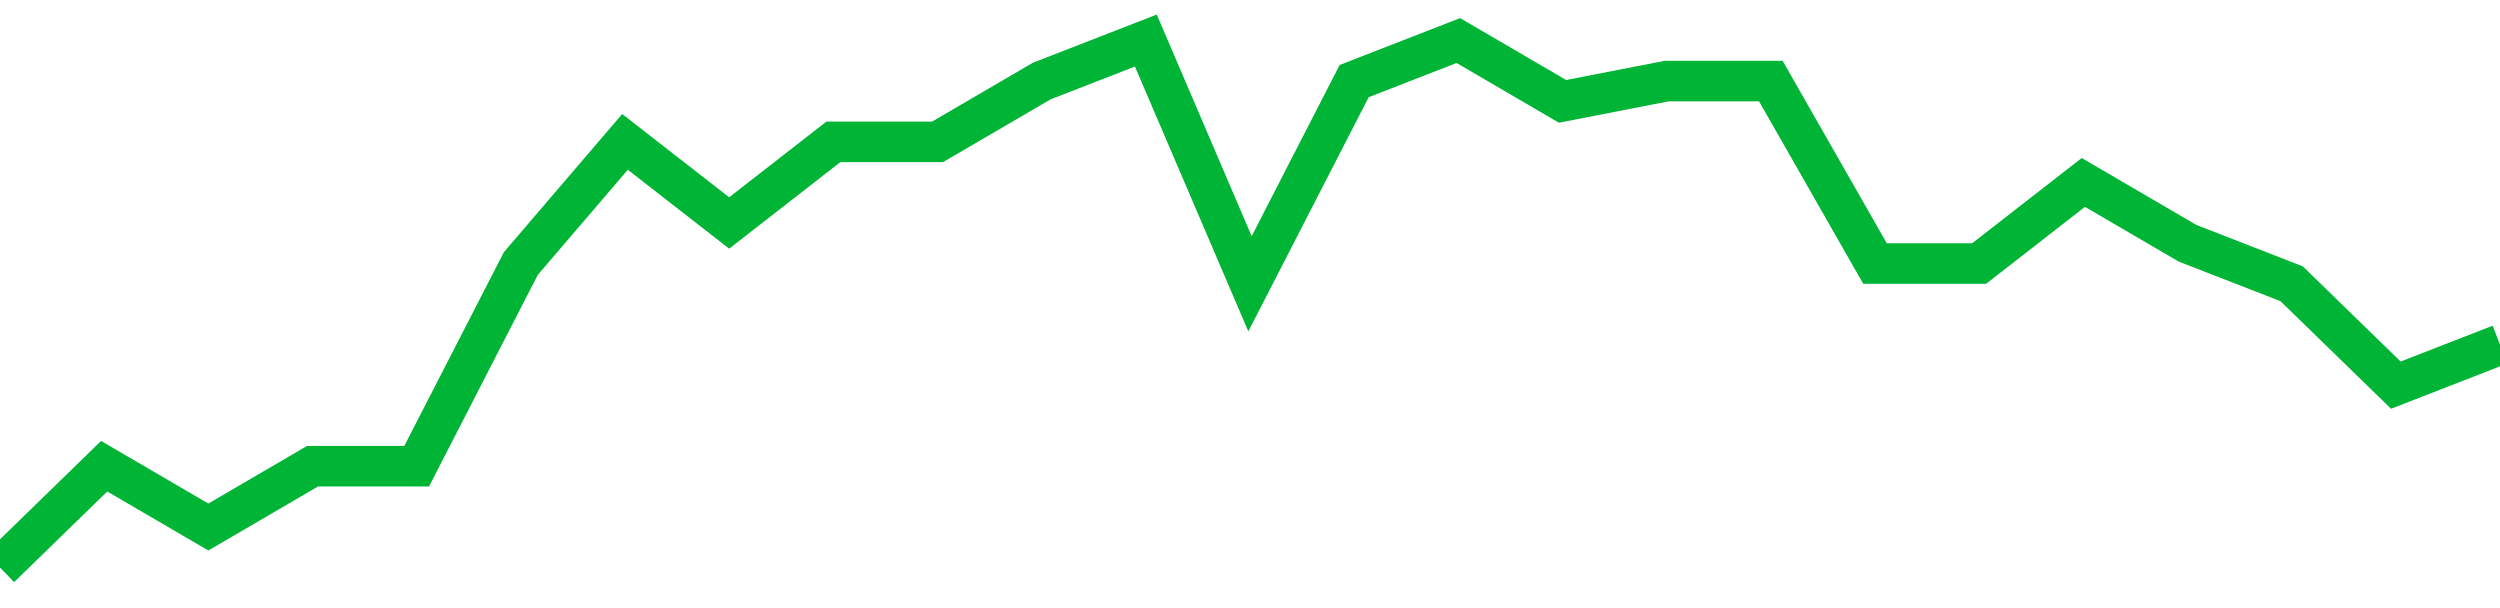 <!-- Generated with https://github.com/jxxe/sparkline/ --><svg viewBox="0 0 185 45" class="sparkline" xmlns="http://www.w3.org/2000/svg"><path class="sparkline--fill" d="M 0 42 L 0 42 L 7.708 34.5 L 15.417 39 L 23.125 34.5 L 30.833 34.5 L 38.542 19.5 L 46.25 10.5 L 53.958 16.5 L 61.667 10.5 L 69.375 10.5 L 77.083 6 L 84.792 3 L 92.5 21 L 100.208 6 L 107.917 3 L 115.625 7.5 L 123.333 6 L 131.042 6 L 138.75 19.5 L 146.458 19.5 L 154.167 13.5 L 161.875 18 L 169.583 21 L 177.292 28.5 L 185 25.5 V 45 L 0 45 Z" stroke="none" fill="none" ></path><path class="sparkline--line" d="M 0 42 L 0 42 L 7.708 34.5 L 15.417 39 L 23.125 34.5 L 30.833 34.5 L 38.542 19.5 L 46.25 10.5 L 53.958 16.5 L 61.667 10.5 L 69.375 10.5 L 77.083 6 L 84.792 3 L 92.5 21 L 100.208 6 L 107.917 3 L 115.625 7.5 L 123.333 6 L 131.042 6 L 138.75 19.5 L 146.458 19.5 L 154.167 13.5 L 161.875 18 L 169.583 21 L 177.292 28.5 L 185 25.5" fill="none" stroke-width="3" stroke="#00B436" ></path></svg>